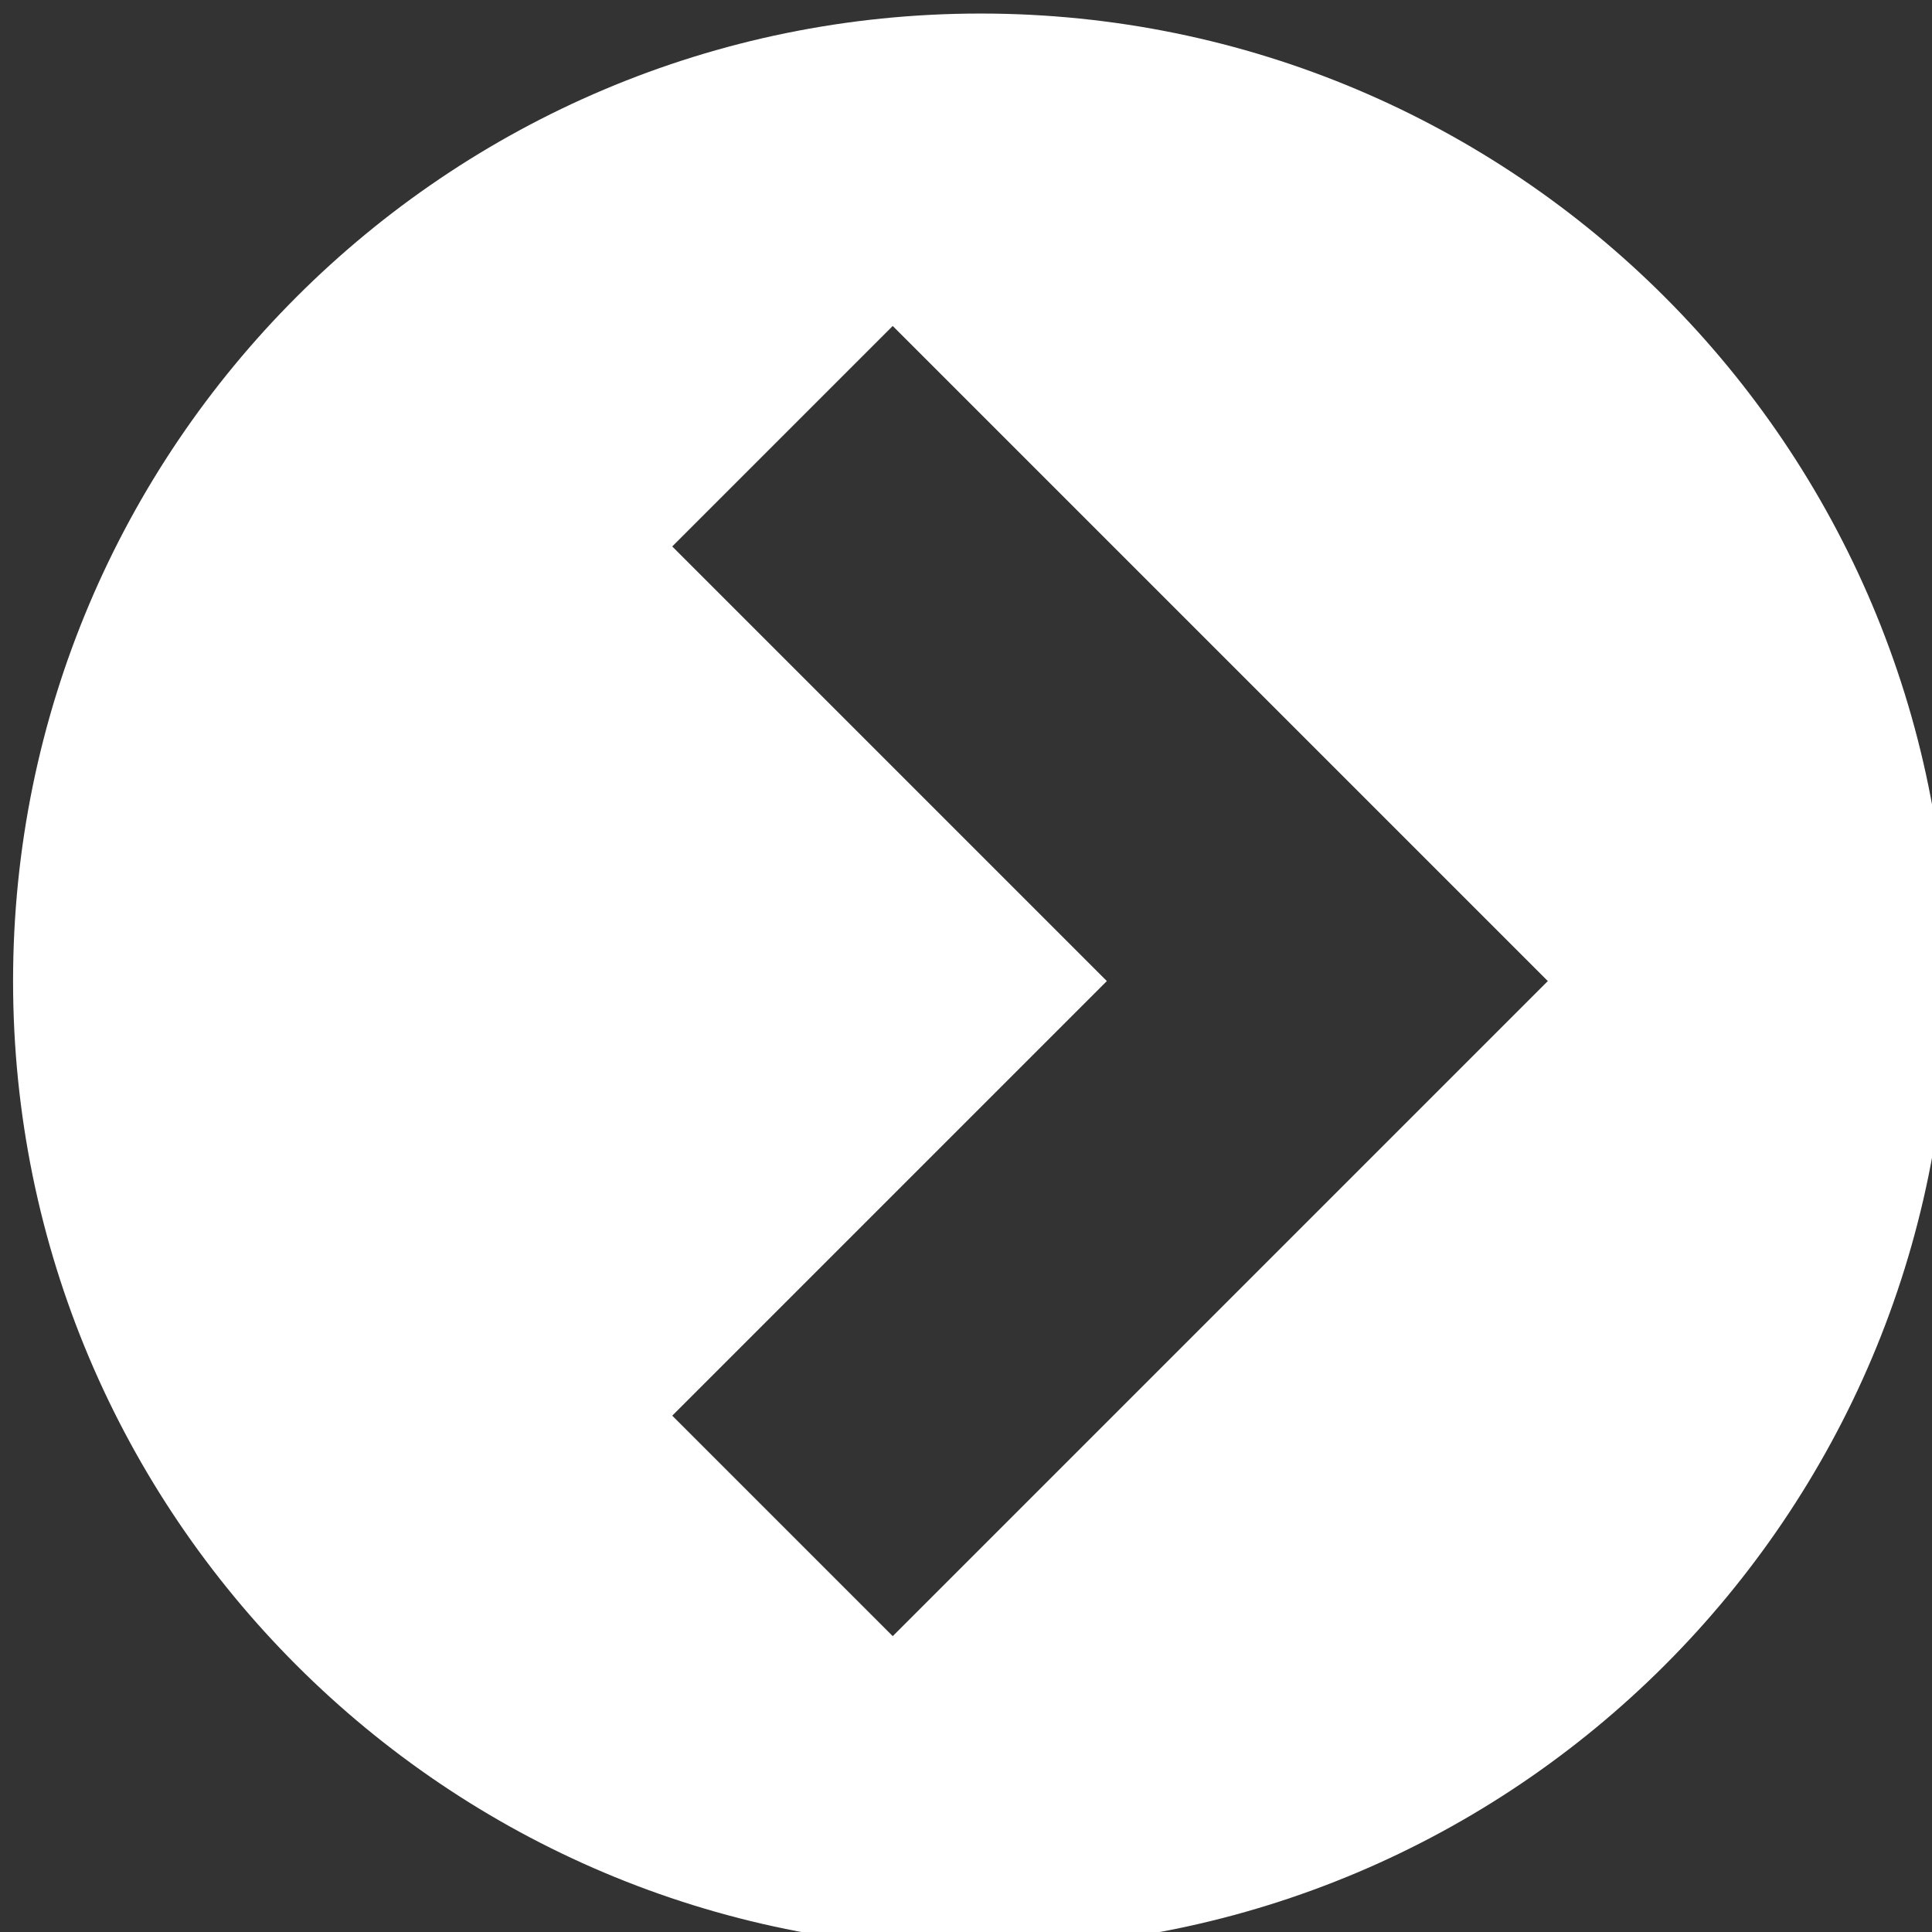 <svg version="1.1" viewBox="0 0 50 50" xml:space="preserve" xmlns="http://www.w3.org/2000/svg"><rect x="0" y="0" width="50" height="50" fill="#333333" stroke="none"/><defs><clipPath id="clipPath298"><path transform="translate(-614.64 -2765.9)" d="m0 3421.8h1600v-3421.8h-1600z"/></clipPath></defs><g transform="matrix(.265 0 0 .265 -214.09 -226.34)"><path transform="matrix(11.059 0 0 -11.059 895.07 1013.9)" d="m0 0-1.947 1.947 3.838 3.838-3.838 3.838 1.947 1.947 5.785-5.785zm0.776 14.329c-4.718 0-8.544-3.826-8.544-8.544 0-4.719 3.826-8.544 8.544-8.544 4.719 0 8.544 3.825 8.544 8.544 0 4.718-3.825 8.544-8.544 8.544" clip-path="url(#clipPath298)" style="fill:#ffffff"/></g></svg>
